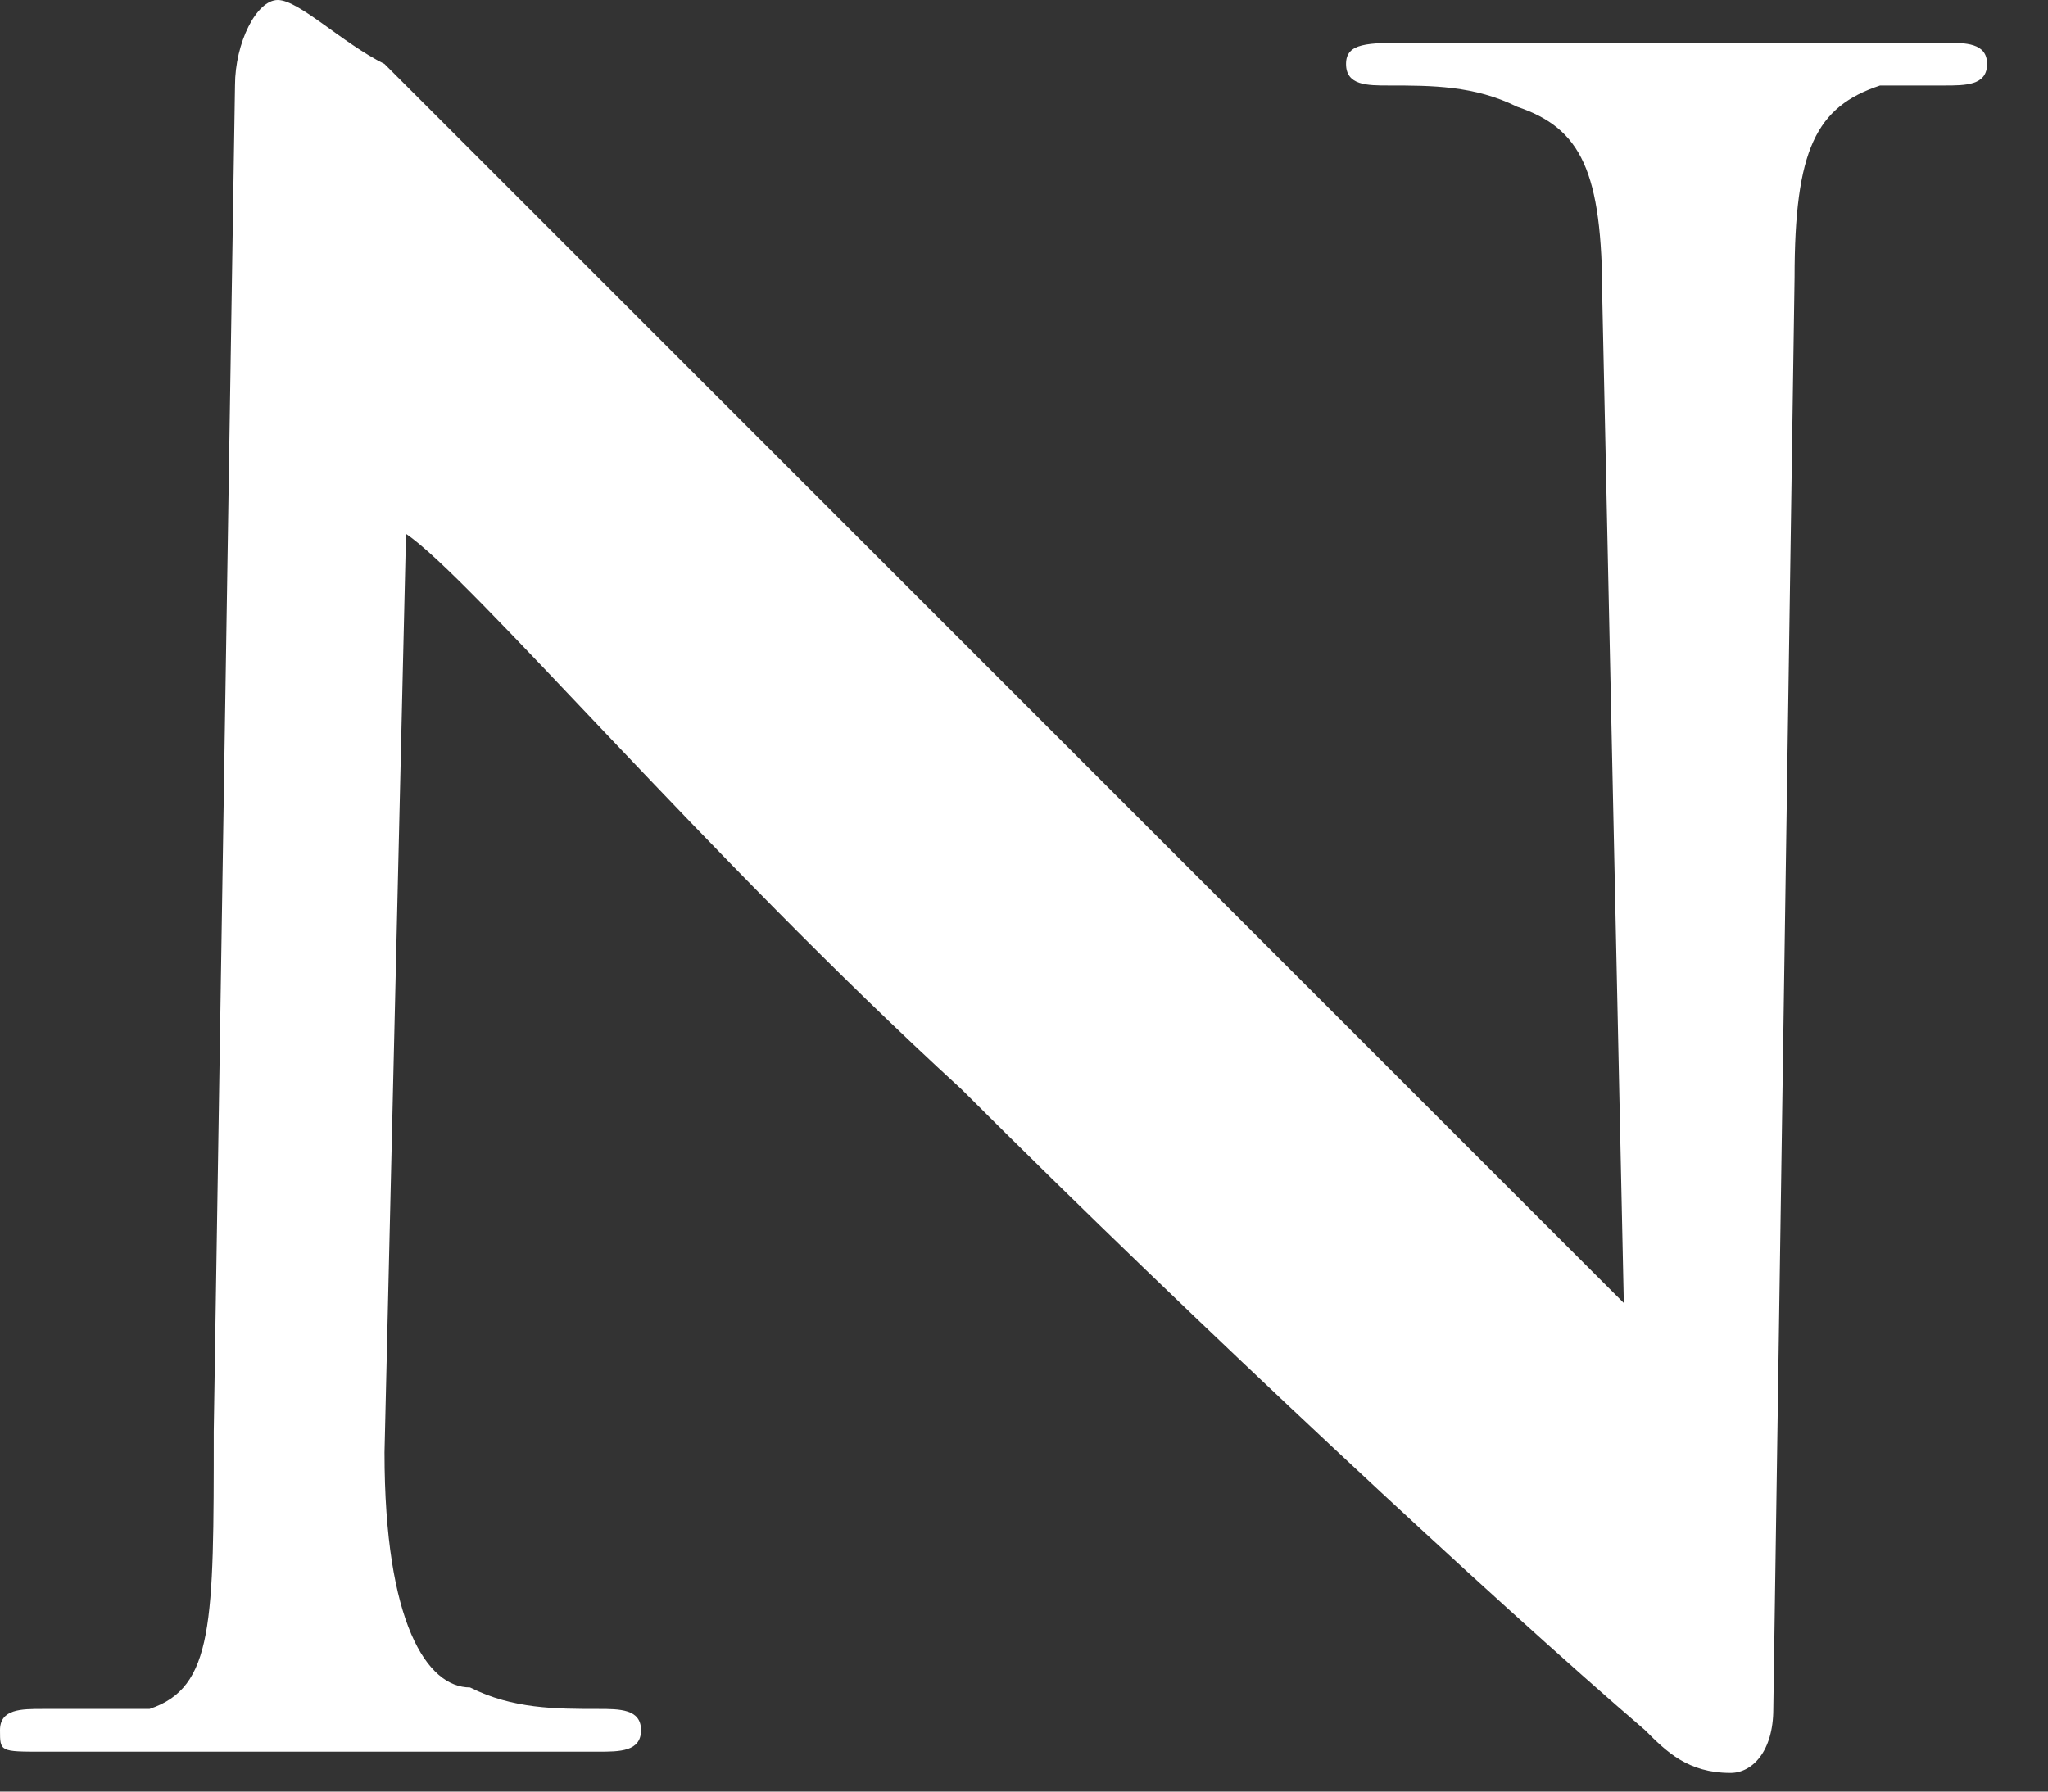 <?xml version="1.0" encoding="utf-8"?>
<svg xmlns="http://www.w3.org/2000/svg" fill="none" height="100%" overflow="visible" preserveAspectRatio="none" style="display: block;" viewBox="0 0 8 7" width="100%">
<rect x="0" y="0" width="8" height="7" fill="#333333" stroke="none"/>
<path d="M1.502 5.675C1.502 6.343 1.669 6.593 1.836 6.593C2.003 6.677 2.17 6.677 2.337 6.677C2.42 6.677 2.504 6.677 2.504 6.76C2.504 6.844 2.42 6.844 2.337 6.844C1.753 6.844 1.335 6.844 1.168 6.844C1.085 6.844 0.668 6.844 0.167 6.844C1.01853e-05 6.844 0 6.844 0 6.76C0 6.677 0.083 6.677 0.167 6.677C0.25 6.677 0.417 6.677 0.584 6.677C0.835 6.593 0.835 6.343 0.835 5.592L0.918 0.334C0.918 0.167 1.002 0 1.085 0C1.168 0 1.335 0.167 1.502 0.25C1.586 0.334 3.005 1.753 4.34 3.088C4.924 3.672 6.176 4.924 6.343 5.091L6.259 1.168C6.259 0.668 6.176 0.501 5.926 0.417C5.759 0.334 5.592 0.334 5.425 0.334C5.341 0.334 5.258 0.334 5.258 0.25C5.258 0.167 5.341 0.167 5.508 0.167C6.009 0.167 6.51 0.167 6.677 0.167C6.76 0.167 7.094 0.167 7.595 0.167C7.678 0.167 7.762 0.167 7.762 0.25C7.762 0.334 7.678 0.334 7.595 0.334C7.511 0.334 7.428 0.334 7.344 0.334C7.094 0.417 7.01 0.584 7.01 1.085L6.927 6.677C6.927 6.844 6.844 6.927 6.76 6.927C6.593 6.927 6.51 6.844 6.426 6.76C5.842 6.259 4.674 5.174 3.756 4.256C2.754 3.338 1.836 2.253 1.586 2.086L1.502 5.675Z" fill="white" id="Vector"/>
</svg>